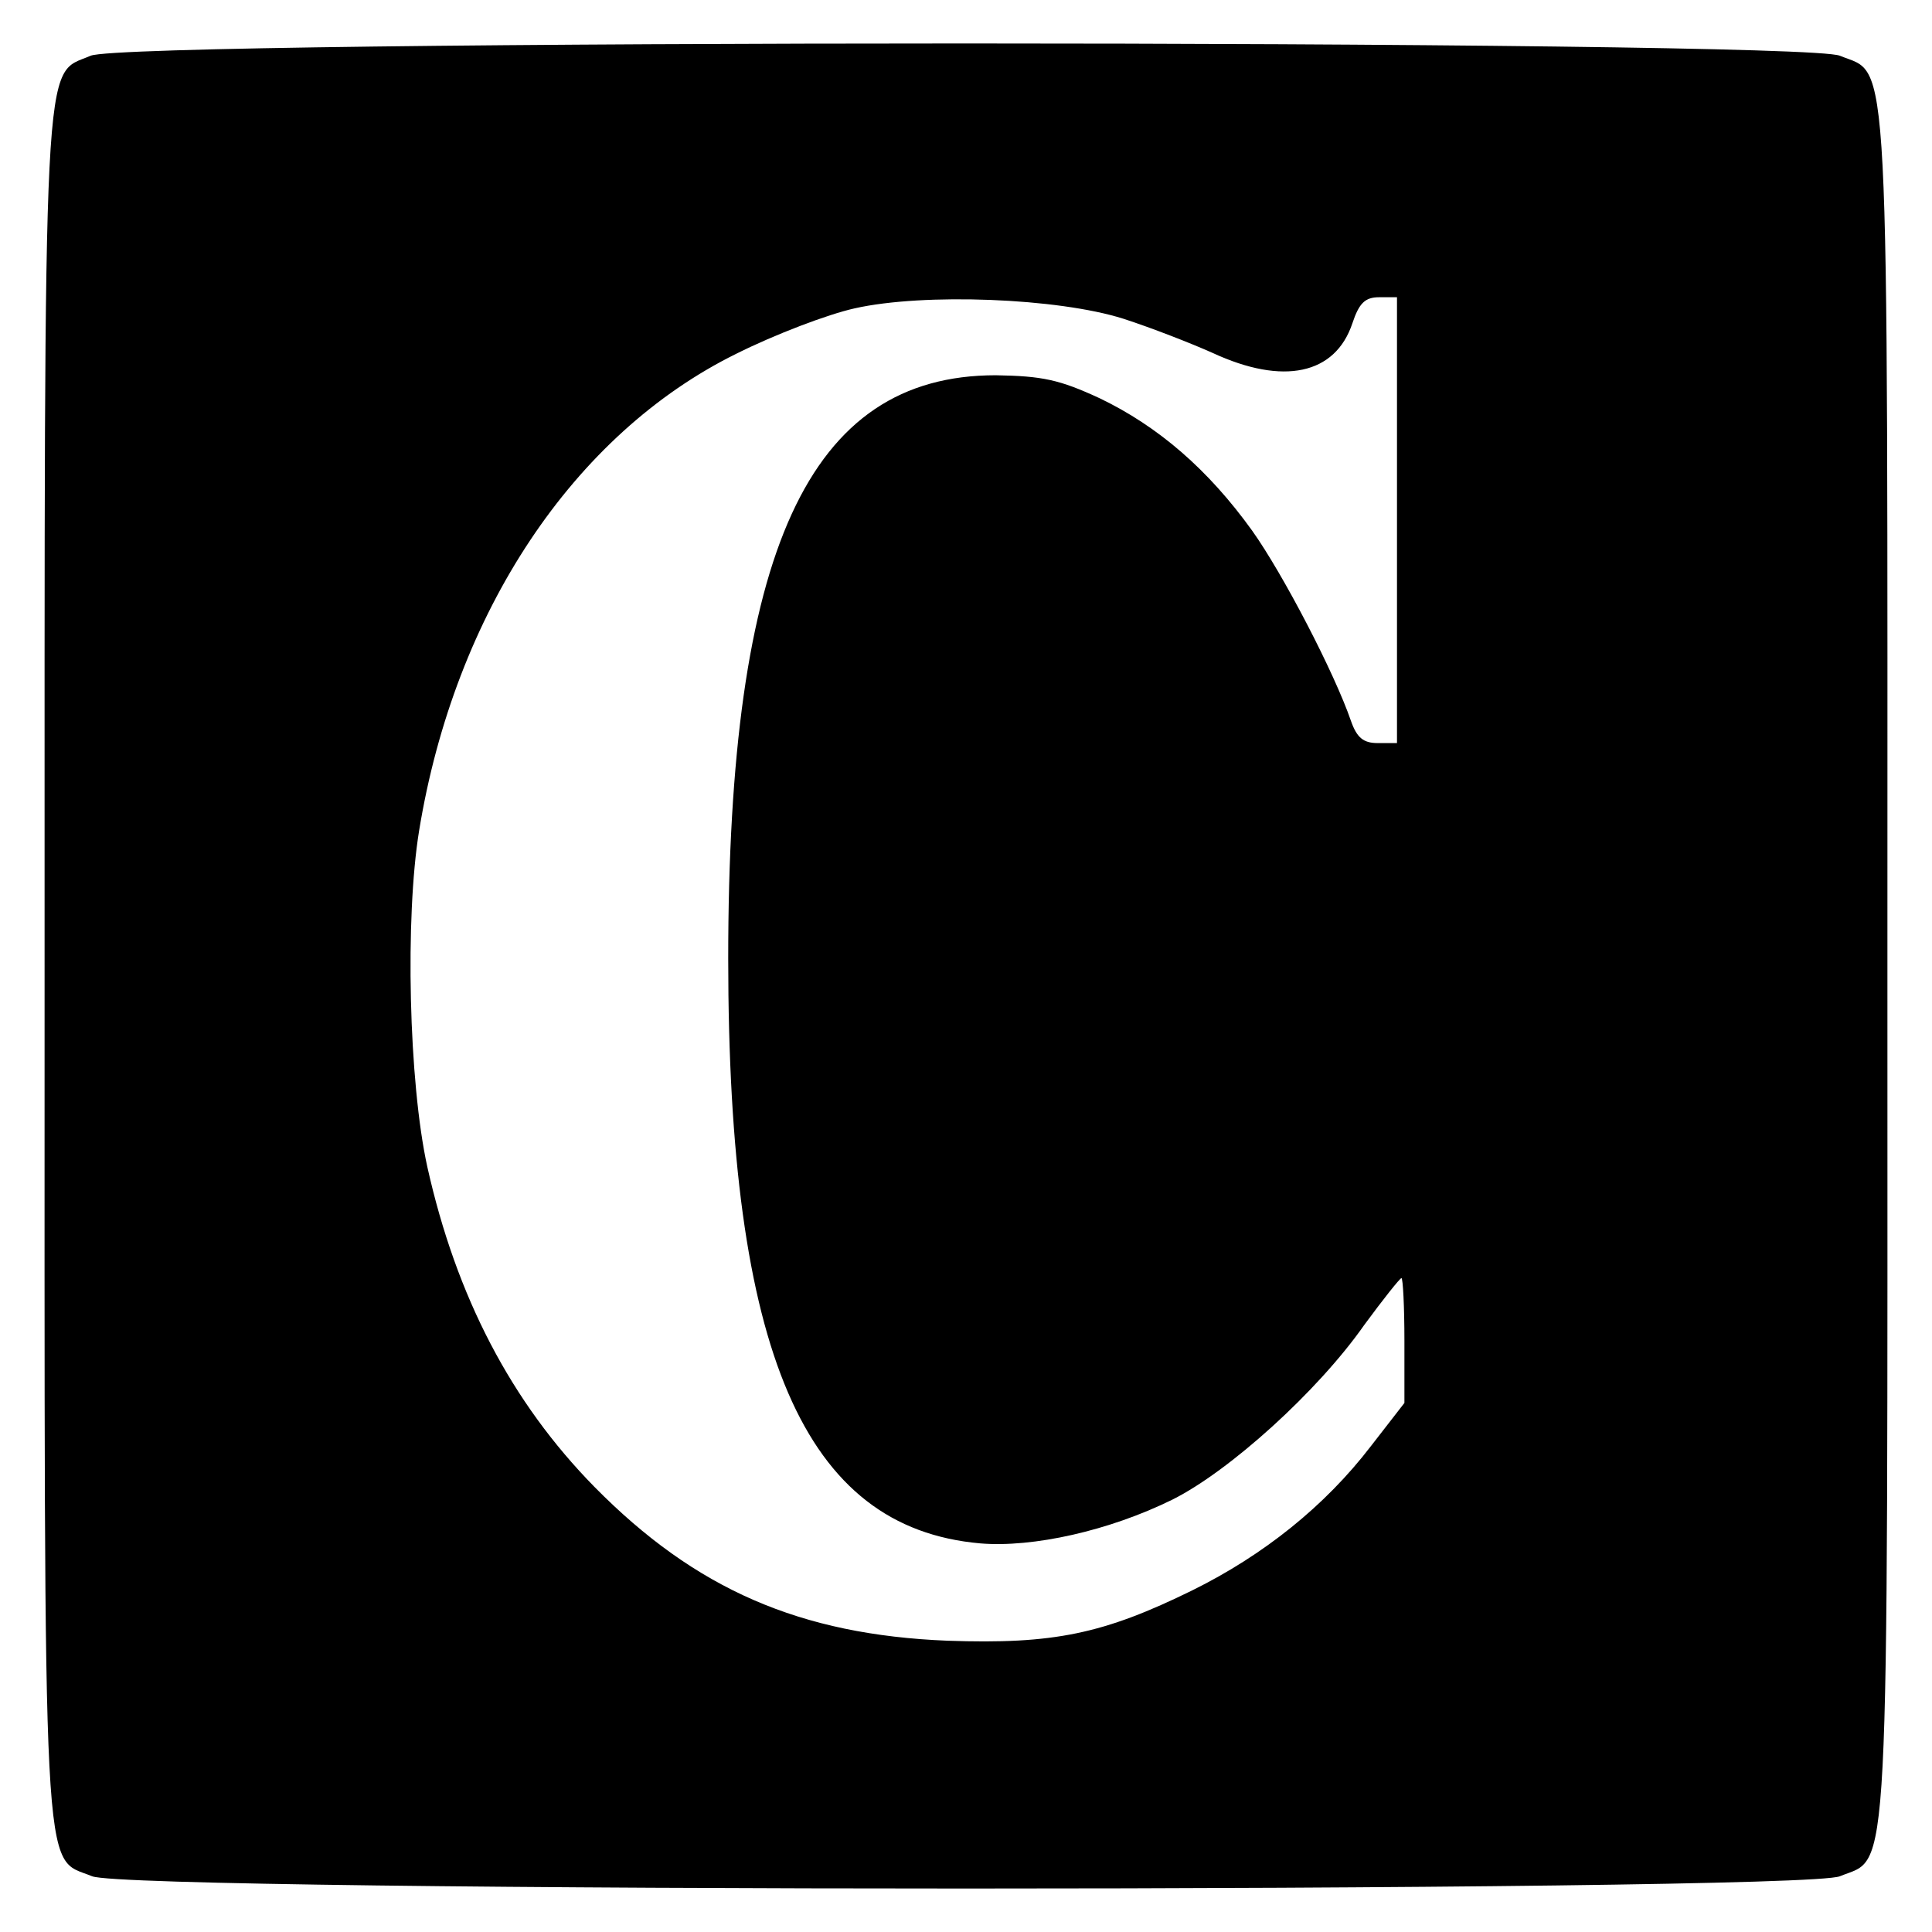 <?xml version="1.0" standalone="no"?>
<!DOCTYPE svg PUBLIC "-//W3C//DTD SVG 20010904//EN"
 "http://www.w3.org/TR/2001/REC-SVG-20010904/DTD/svg10.dtd">
<svg version="1.0" xmlns="http://www.w3.org/2000/svg"
 width="260pt" height="260pt" viewBox="0 0 260 260"
 preserveAspectRatio="xMidYMid meet">
<g transform="translate(0,260) scale(0.1,-0.1)"
fill="#000000" stroke="none">
<path d="M122 2525 c-65 -28 -62 35 -62 -1225 0 -1265 -4 -1197 64 -1225 53
-22 2299 -22 2352 0 68 28 64 -40 64 1225 0 1265 4 1197 -64 1225 -52 22
-2304 22 -2354 0z m1390 -354 c37 -12 91 -33 120 -46 95 -44 165 -29 188 40 9
27 17 35 36 35 l24 0 0 -300 0 -300 -26 0 c-19 0 -28 7 -36 30 -22 64 -91 197
-133 256 -59 82 -126 140 -205 178 -54 25 -77 30 -140 31 -252 0 -360 -236
-360 -785 0 -530 102 -766 339 -787 71 -6 174 17 259 59 76 38 195 145 258
235 25 34 48 63 50 63 2 0 4 -38 4 -84 l0 -84 -45 -58 c-62 -81 -145 -147
-240 -194 -120 -59 -187 -73 -330 -68 -198 8 -339 69 -475 207 -112 114 -186
256 -225 431 -25 114 -30 335 -11 452 48 294 208 534 427 642 52 26 123 53
159 61 93 21 274 14 362 -14z"/>
</g>
</svg>
